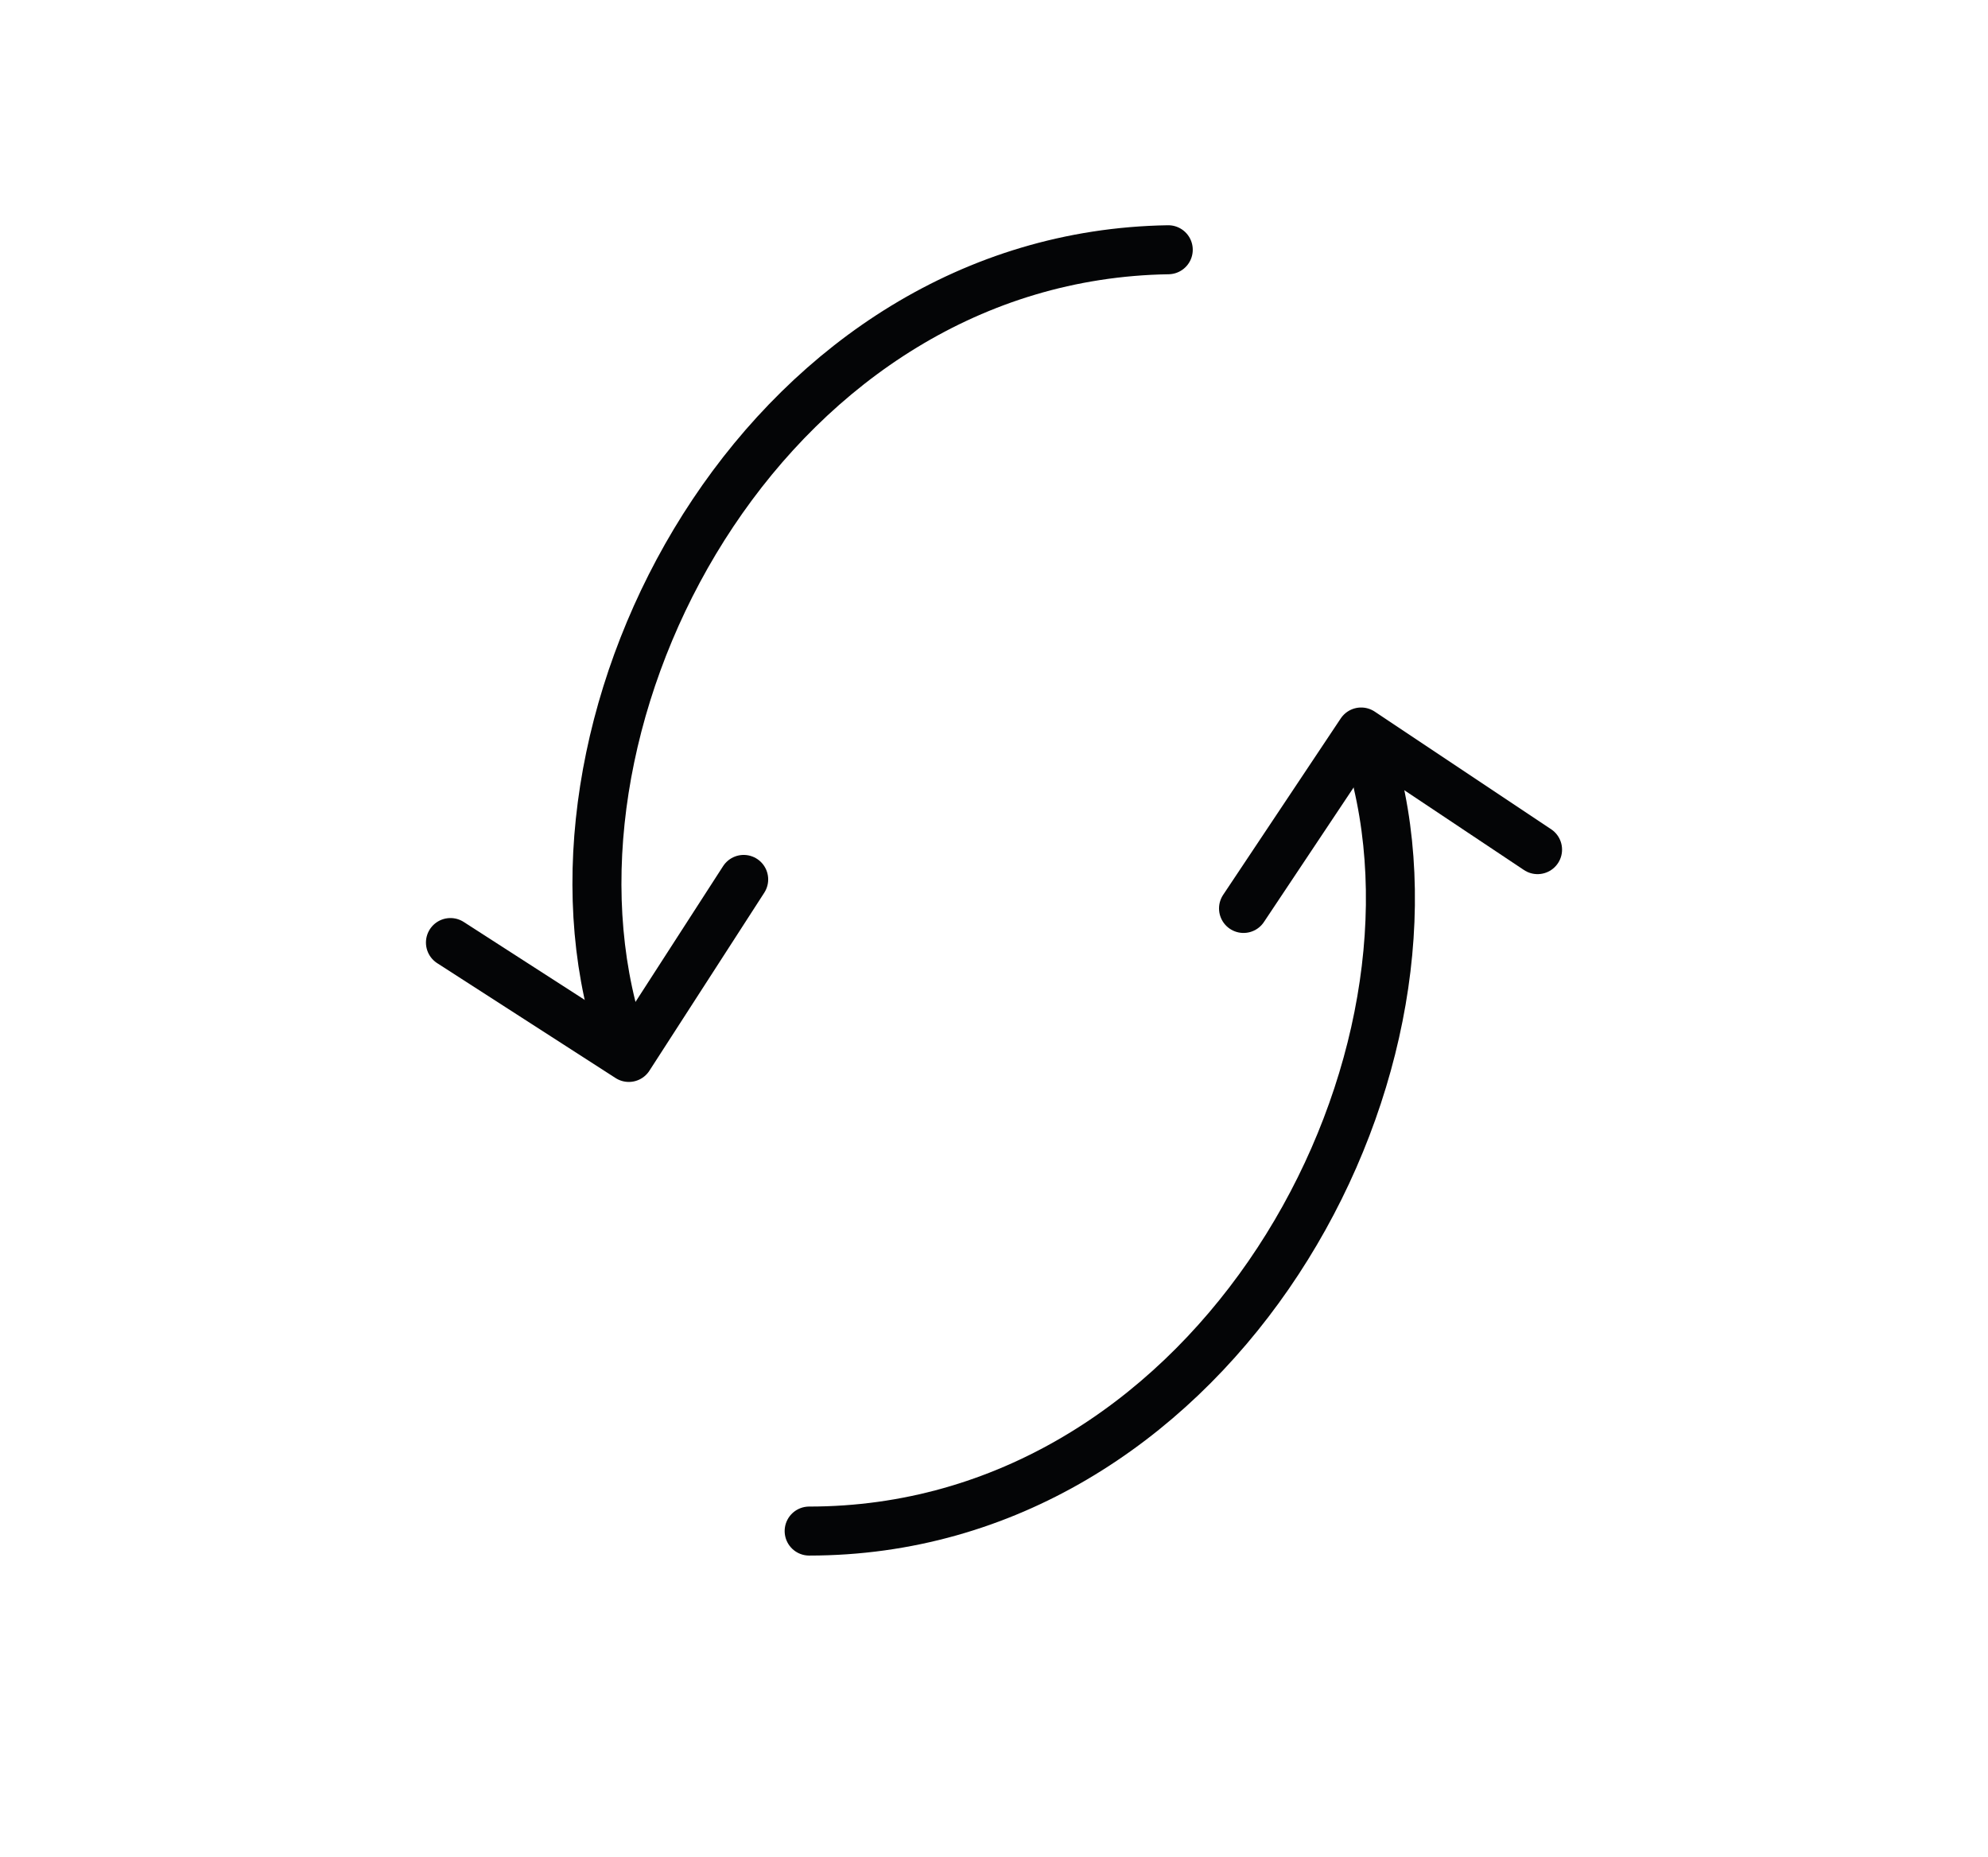 <?xml version="1.0" encoding="UTF-8"?> <svg xmlns="http://www.w3.org/2000/svg" id="uuid-7cd12b8f-ef12-421e-a3ff-735dad67f230" data-name="Calque 1" viewBox="0 0 50.71 47.37"><defs><style> .uuid-72ef9d65-da9e-4477-a61a-cd96863db942 { fill: none; stroke: #040506; stroke-linecap: round; stroke-linejoin: round; stroke-width: 1.25px; } </style></defs><g id="uuid-1b48cfed-9e5f-4cc5-874e-a7a1114e6c04" data-name="Groupe 345"><path id="uuid-7e23858a-b7b3-4a63-9750-013e892bed81" data-name="Tracé 1321" class="uuid-72ef9d65-da9e-4477-a61a-cd96863db942" d="M35.14,19.96c1.87,8.04-4.45,19.09-14.5,19.09"></path><path id="uuid-6fd6d857-6867-4fab-8b7b-4ed32081fa4a" data-name="Tracé 1322" class="uuid-72ef9d65-da9e-4477-a61a-cd96863db942" d="M31.72,23.17l3-4.5,4.5,3"></path><path id="uuid-2c1d7245-8aa7-4c49-84d0-4a37b1f5970b" data-name="Tracé 1323" class="uuid-72ef9d65-da9e-4477-a61a-cd96863db942" d="M15.6,25.69c-1.99-8.01,4.15-19.16,14.2-19.32"></path><path id="uuid-c01d3c77-1dd6-48b3-acde-dc6906ff9759" data-name="Tracé 1324" class="uuid-72ef9d65-da9e-4477-a61a-cd96863db942" d="M18.97,22.43l-2.93,4.54-4.55-2.93"></path></g></svg> 